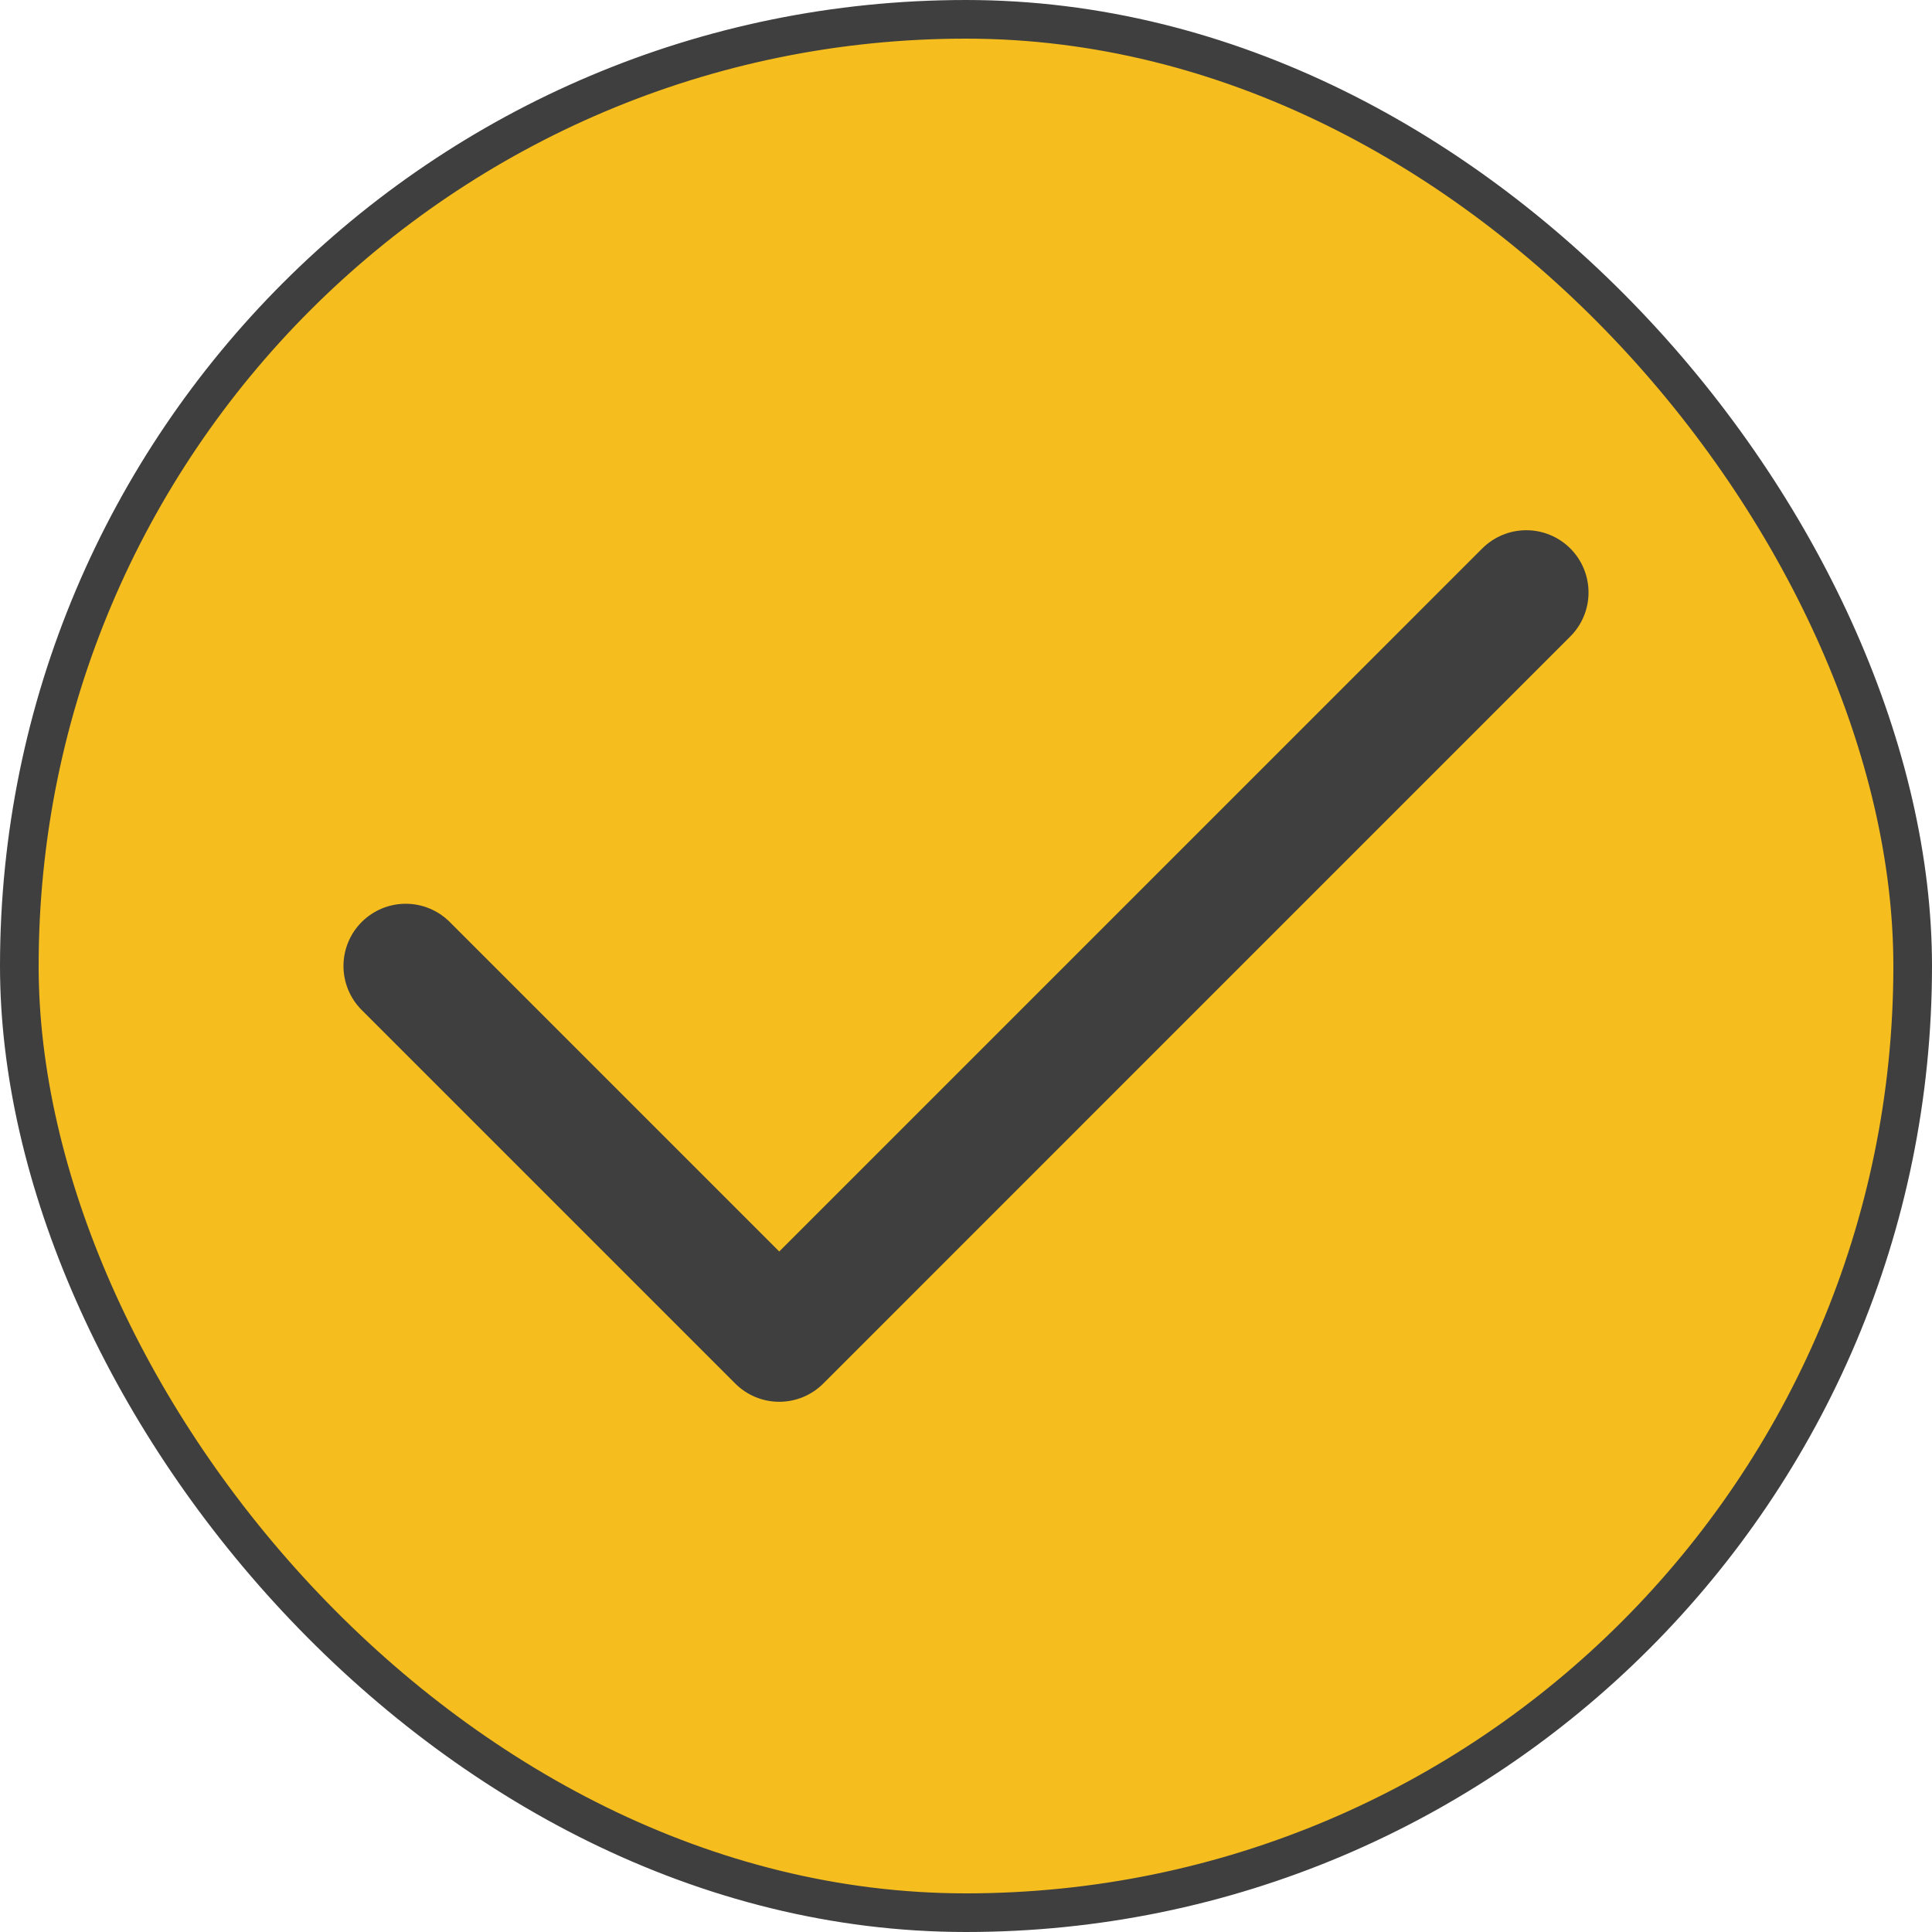 <svg width="50" height="50" viewBox="0 0 50 50" fill="none" xmlns="http://www.w3.org/2000/svg">
<rect x="0.5" y="0.5" width="49" height="49" rx="24.5" fill="#F5BE1E"/>
<rect x="0.5" y="0.5" width="49" height="49" rx="24.5" stroke="#3F3F3F"/>
<path d="M10.5 25L20.167 34.667L39.5 15.333" stroke="#3F3F3F" stroke-width="3.222" stroke-linecap="round" stroke-linejoin="round"/>
</svg>
